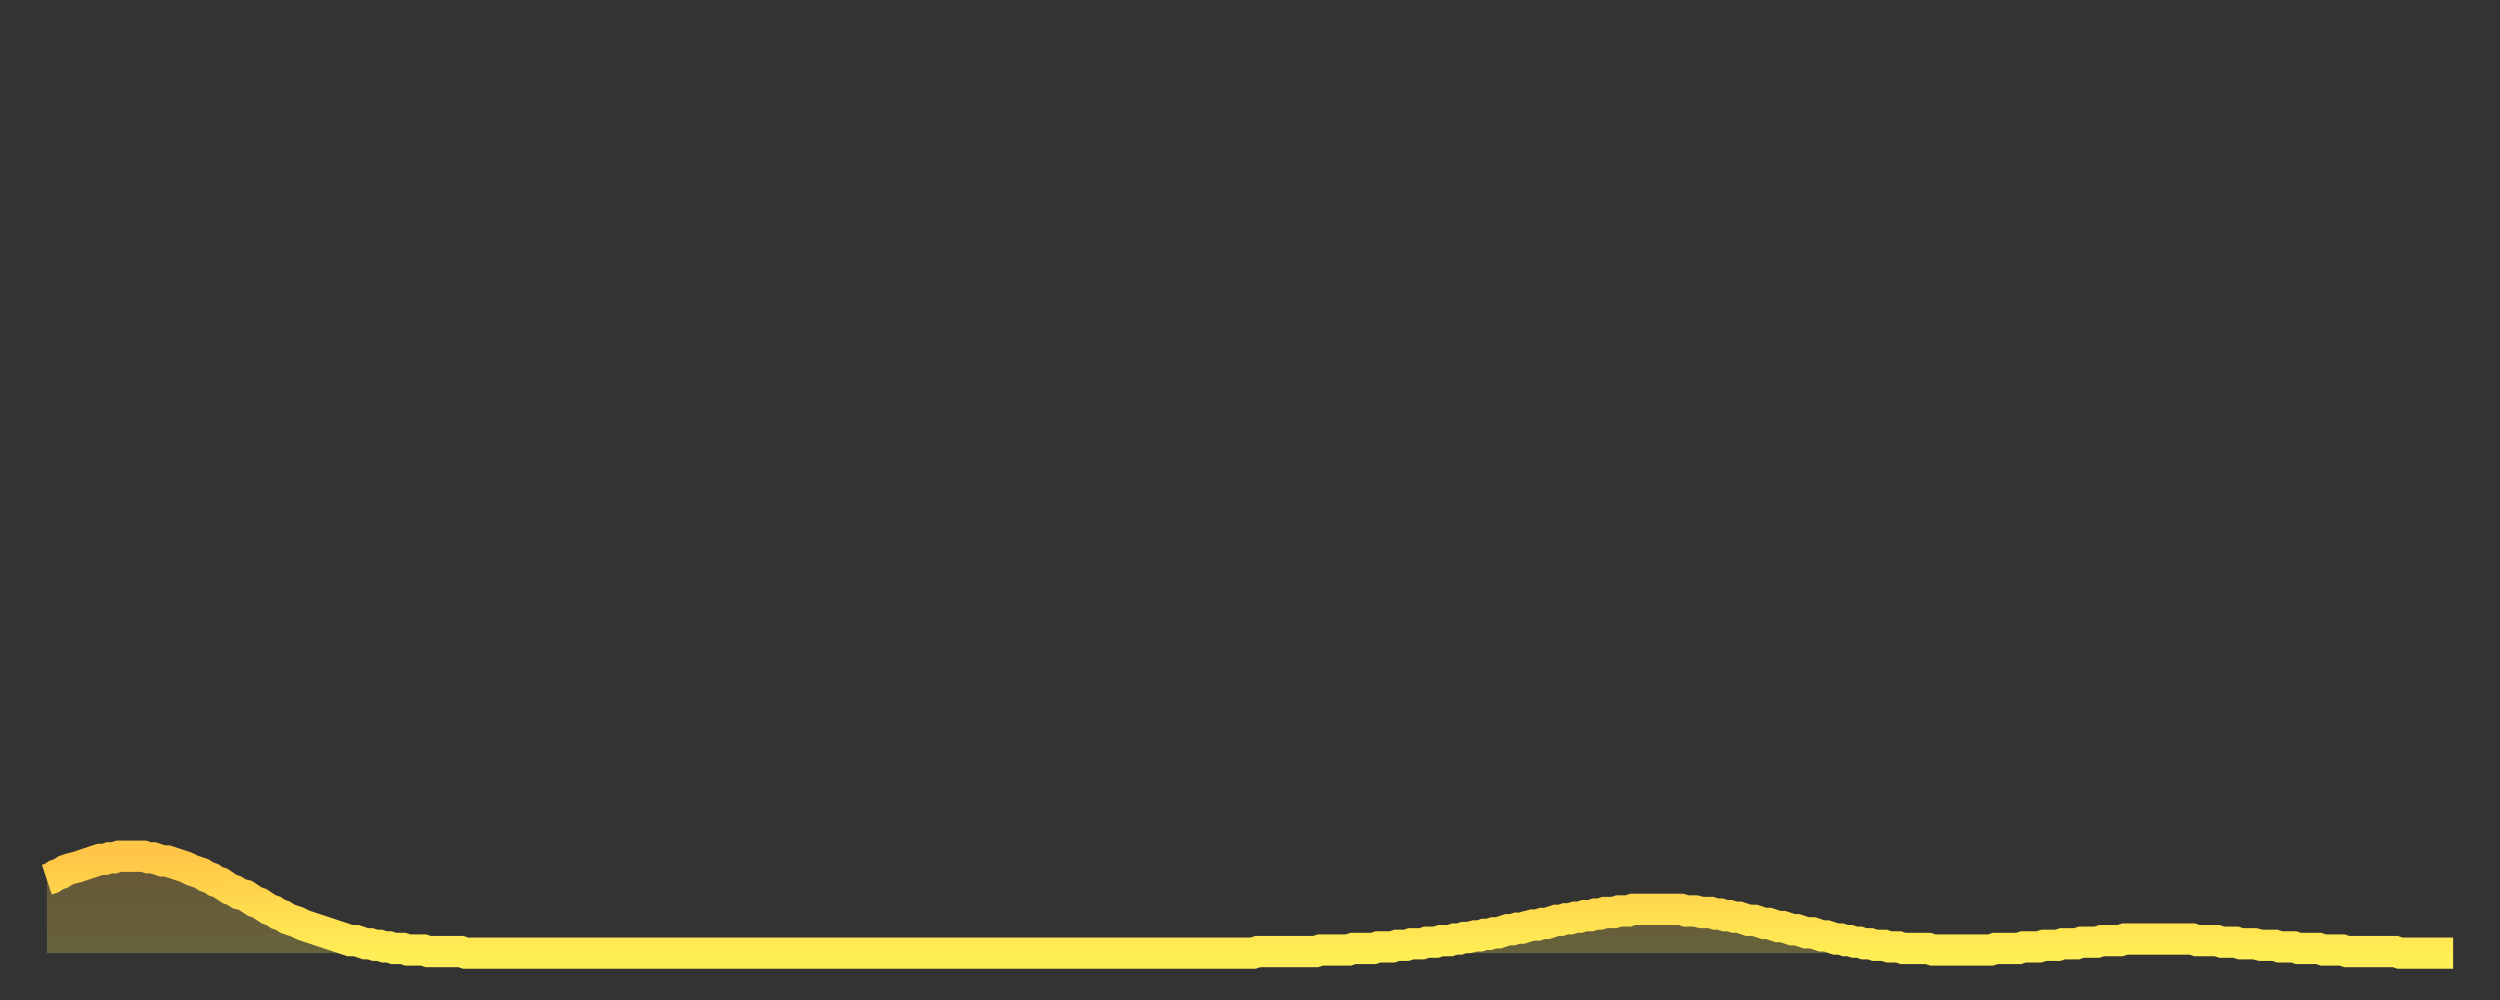 <?xml version="1.0" encoding="utf-8" ?>
<svg baseProfile="full" height="64" version="1.1" width="160" xmlns="http://www.w3.org/2000/svg" xmlns:ev="http://www.w3.org/2001/xml-events" xmlns:xlink="http://www.w3.org/1999/xlink"><rect width="100%" height="100%" fill="#333333" stroke="none"/><defs><linearGradient id="id206822" x1="0" x2="0" y1="0" y2="1"><stop offset="0%" stop-color="#ffc547" /><stop offset="50%" stop-color="#ffda4e" /><stop offset="100%" stop-color="#ffee55" /></linearGradient></defs><g transform="translate(3,3)"><g><path d="M 0.0 53.3 0.3 53.2 0.6 53.0 0.9 52.9 1.2 52.7 1.5 52.6 1.9 52.5 2.2 52.4 2.5 52.3 2.8 52.2 3.1 52.1 3.4 52.0 3.7 52.0 4.0 51.9 4.3 51.9 4.6 51.8 4.9 51.8 5.2 51.8 5.6 51.8 5.9 51.8 6.2 51.8 6.5 51.9 6.8 51.9 7.1 52.0 7.4 52.1 7.7 52.1 8.0 52.2 8.3 52.3 8.6 52.4 8.9 52.5 9.3 52.7 9.6 52.8 9.9 52.9 10.2 53.1 10.5 53.2 10.8 53.4 11.1 53.5 11.4 53.7 11.7 53.9 12.0 54.0 12.3 54.2 12.7 54.3 13.0 54.5 13.3 54.7 13.6 54.8 13.9 55.0 14.2 55.2 14.5 55.3 14.8 55.5 15.1 55.6 15.4 55.8 15.7 55.9 16.0 56.0 16.4 56.2 16.7 56.3 17.0 56.4 17.3 56.5 17.6 56.6 17.9 56.7 18.2 56.8 18.5 56.9 18.8 57.0 19.1 57.1 19.4 57.2 19.8 57.2 20.1 57.3 20.4 57.4 20.7 57.4 21.0 57.5 21.3 57.5 21.6 57.6 21.9 57.6 22.2 57.7 22.5 57.7 22.8 57.7 23.1 57.8 23.5 57.8 23.8 57.8 24.1 57.8 24.4 57.9 24.7 57.9 25.0 57.9 25.3 57.9 25.6 57.9 25.9 57.9 26.2 57.9 26.5 57.9 26.8 58.0 27.2 58.0 27.5 58.0 27.8 58.0 28.1 58.0 28.4 58.0 28.7 58.0 29.0 58.0 29.3 58.0 29.6 58.0 29.9 58.0 30.2 58.0 30.6 58.0 30.9 58.0 31.2 58.0 31.5 58.0 31.8 58.0 32.1 58.0 32.4 58.0 32.7 58.0 33.0 58.0 33.3 58.0 33.6 58.0 33.9 58.0 34.3 58.0 34.6 58.0 34.9 58.0 35.2 58.0 35.5 58.0 35.8 58.0 36.1 58.0 36.4 58.0 36.7 58.0 37.0 58.0 37.3 58.0 37.7 58.0 38.0 58.0 38.3 58.0 38.6 58.0 38.9 58.0 39.2 58.0 39.5 58.0 39.8 58.0 40.1 58.0 40.4 58.0 40.7 58.0 41.0 58.0 41.4 58.0 41.7 58.0 42.0 58.0 42.3 58.0 42.6 58.0 42.9 58.0 43.2 58.0 43.5 58.0 43.8 58.0 44.1 58.0 44.4 58.0 44.7 58.0 45.1 58.0 45.4 58.0 45.7 58.0 46.0 58.0 46.3 58.0 46.6 58.0 46.9 58.0 47.2 58.0 47.5 58.0 47.8 58.0 48.1 58.0 48.5 58.0 48.8 58.0 49.1 58.0 49.4 58.0 49.7 58.0 50.0 58.0 50.3 58.0 50.6 58.0 50.9 58.0 51.2 58.0 51.5 58.0 51.8 58.0 52.2 58.0 52.5 58.0 52.8 58.0 53.1 58.0 53.4 58.0 53.7 58.0 54.0 58.0 54.3 58.0 54.6 58.0 54.9 58.0 55.2 58.0 55.6 58.0 55.9 58.0 56.2 58.0 56.5 58.0 56.8 58.0 57.1 58.0 57.4 58.0 57.7 58.0 58.0 58.0 58.3 58.0 58.6 58.0 58.9 58.0 59.3 58.0 59.6 58.0 59.9 58.0 60.2 58.0 60.5 58.0 60.8 58.0 61.1 58.0 61.4 58.0 61.7 58.0 62.0 58.0 62.3 58.0 62.6 58.0 63.0 58.0 63.3 58.0 63.6 58.0 63.9 58.0 64.2 58.0 64.5 58.0 64.8 58.0 65.1 58.0 65.4 58.0 65.7 58.0 66.0 58.0 66.4 58.0 66.7 58.0 67.0 58.0 67.3 58.0 67.6 58.0 67.9 58.0 68.2 58.0 68.5 58.0 68.8 58.0 69.1 58.0 69.4 58.0 69.7 58.0 70.1 58.0 70.4 58.0 70.7 58.0 71.0 58.0 71.3 58.0 71.6 58.0 71.9 58.0 72.2 58.0 72.5 58.0 72.8 58.0 73.1 58.0 73.5 58.0 73.8 58.0 74.1 58.0 74.4 58.0 74.7 58.0 75.0 58.0 75.3 58.0 75.6 58.0 75.9 58.0 76.2 58.0 76.5 58.0 76.8 58.0 77.2 58.0 77.5 57.9 77.8 57.9 78.1 57.9 78.4 57.9 78.7 57.9 79.0 57.9 79.3 57.9 79.6 57.9 79.9 57.9 80.2 57.9 80.5 57.9 80.9 57.9 81.2 57.9 81.5 57.8 81.8 57.8 82.1 57.8 82.4 57.8 82.7 57.8 83.0 57.8 83.3 57.8 83.6 57.7 83.9 57.7 84.3 57.7 84.6 57.7 84.9 57.7 85.2 57.6 85.5 57.6 85.8 57.6 86.1 57.6 86.4 57.5 86.7 57.5 87.0 57.5 87.3 57.4 87.6 57.4 88.0 57.4 88.3 57.3 88.6 57.3 88.9 57.3 89.2 57.2 89.5 57.2 89.8 57.2 90.1 57.1 90.4 57.1 90.7 57.0 91.0 57.0 91.4 56.9 91.7 56.9 92.0 56.8 92.3 56.8 92.6 56.7 92.9 56.7 93.2 56.6 93.5 56.5 93.8 56.5 94.1 56.4 94.4 56.4 94.7 56.3 95.1 56.2 95.4 56.2 95.7 56.1 96.0 56.1 96.3 56.0 96.6 55.9 96.9 55.9 97.2 55.8 97.5 55.8 97.8 55.7 98.1 55.7 98.4 55.6 98.8 55.6 99.1 55.5 99.4 55.5 99.7 55.4 100.0 55.4 100.3 55.4 100.6 55.3 100.9 55.3 101.2 55.3 101.5 55.2 101.8 55.2 102.2 55.2 102.5 55.2 102.8 55.2 103.1 55.2 103.4 55.2 103.7 55.2 104.0 55.2 104.3 55.2 104.6 55.2 104.9 55.3 105.2 55.3 105.5 55.3 105.9 55.4 106.2 55.4 106.5 55.4 106.8 55.5 107.1 55.5 107.4 55.6 107.7 55.6 108.0 55.7 108.3 55.7 108.6 55.8 108.9 55.9 109.3 55.9 109.6 56.0 109.9 56.1 110.2 56.1 110.5 56.2 110.8 56.3 111.1 56.3 111.4 56.4 111.7 56.5 112.0 56.5 112.3 56.6 112.6 56.7 113.0 56.7 113.3 56.8 113.6 56.9 113.9 56.9 114.2 57.0 114.5 57.1 114.8 57.1 115.1 57.2 115.4 57.2 115.7 57.3 116.0 57.3 116.3 57.4 116.7 57.4 117.0 57.5 117.3 57.5 117.6 57.5 117.9 57.6 118.2 57.6 118.5 57.6 118.8 57.7 119.1 57.7 119.4 57.7 119.7 57.7 120.1 57.7 120.4 57.7 120.7 57.8 121.0 57.8 121.3 57.8 121.6 57.8 121.9 57.8 122.2 57.8 122.5 57.8 122.8 57.8 123.1 57.8 123.4 57.8 123.8 57.8 124.1 57.8 124.4 57.8 124.7 57.7 125.0 57.7 125.3 57.7 125.6 57.7 125.9 57.7 126.2 57.7 126.5 57.6 126.8 57.6 127.2 57.6 127.5 57.6 127.8 57.5 128.1 57.5 128.4 57.5 128.7 57.5 129.0 57.4 129.3 57.4 129.6 57.4 129.9 57.4 130.2 57.3 130.5 57.3 130.9 57.3 131.2 57.3 131.5 57.2 131.8 57.2 132.1 57.2 132.4 57.2 132.7 57.2 133.0 57.1 133.3 57.1 133.6 57.1 133.9 57.1 134.2 57.1 134.6 57.1 134.9 57.1 135.2 57.1 135.5 57.1 135.8 57.1 136.1 57.1 136.4 57.1 136.7 57.1 137.0 57.1 137.3 57.1 137.6 57.2 138.0 57.2 138.3 57.2 138.6 57.2 138.9 57.2 139.2 57.3 139.5 57.3 139.8 57.3 140.1 57.3 140.4 57.4 140.7 57.4 141.0 57.4 141.3 57.4 141.7 57.5 142.0 57.5 142.3 57.5 142.6 57.5 142.9 57.6 143.2 57.6 143.5 57.6 143.8 57.6 144.1 57.7 144.4 57.7 144.7 57.7 145.1 57.7 145.4 57.7 145.7 57.8 146.0 57.8 146.3 57.8 146.6 57.8 146.9 57.8 147.2 57.9 147.5 57.9 147.8 57.9 148.1 57.9 148.4 57.9 148.8 57.9 149.1 57.9 149.4 57.9 149.7 57.9 150.0 57.9 150.3 57.9 150.6 58.0 150.9 58.0 151.2 58.0 151.5 58.0 151.8 58.0 152.1 58.0 152.5 58.0 152.8 58.0 153.1 58.0 153.4 58.0 153.7 58.0 154.0 58.0" fill="none" id="graph-curve" opacity="1" stroke="url(#id206822)" stroke-width="2" /><path d="M 0 58 L 0.0 53.3 0.3 53.2 0.6 53.0 0.9 52.9 1.2 52.7 1.5 52.6 1.9 52.5 2.2 52.4 2.5 52.3 2.8 52.2 3.1 52.1 3.4 52.0 3.7 52.0 4.0 51.9 4.3 51.9 4.6 51.8 4.9 51.8 5.2 51.8 5.6 51.8 5.9 51.8 6.2 51.8 6.5 51.9 6.8 51.9 7.1 52.0 7.4 52.1 7.7 52.1 8.0 52.2 8.3 52.3 8.6 52.4 8.9 52.5 9.3 52.7 9.6 52.8 9.9 52.9 10.2 53.1 10.5 53.2 10.8 53.4 11.1 53.5 11.4 53.7 11.7 53.9 12.0 54.0 12.3 54.2 12.7 54.3 13.0 54.5 13.3 54.7 13.6 54.8 13.9 55.0 14.2 55.2 14.5 55.3 14.8 55.5 15.1 55.6 15.4 55.8 15.7 55.9 16.0 56.0 16.4 56.2 16.7 56.3 17.0 56.4 17.3 56.5 17.6 56.6 17.9 56.7 18.2 56.8 18.5 56.9 18.8 57.0 19.1 57.1 19.4 57.2 19.8 57.2 20.1 57.3 20.4 57.4 20.7 57.4 21.0 57.5 21.3 57.5 21.6 57.6 21.9 57.6 22.2 57.7 22.5 57.7 22.8 57.7 23.1 57.8 23.5 57.8 23.8 57.8 24.1 57.8 24.4 57.9 24.7 57.9 25.0 57.9 25.3 57.9 25.6 57.9 25.9 57.9 26.2 57.9 26.5 57.9 26.8 58.0 27.2 58.0 27.5 58.0 27.8 58.0 28.1 58.0 28.4 58.0 28.7 58.0 29.0 58.0 29.3 58.0 29.6 58.0 29.9 58.0 30.2 58.0 30.6 58.0 30.9 58.0 31.2 58.0 31.5 58.0 31.8 58.0 32.1 58.0 32.4 58.0 32.7 58.0 33.0 58.0 33.3 58.0 33.6 58.0 33.9 58.0 34.3 58.0 34.6 58.0 34.9 58.0 35.2 58.0 35.5 58.0 35.8 58.0 36.1 58.0 36.4 58.0 36.7 58.0 37.0 58.0 37.3 58.0 37.7 58.0 38.0 58.0 38.3 58.0 38.6 58.0 38.9 58.0 39.2 58.0 39.5 58.0 39.8 58.0 40.1 58.0 40.4 58.0 40.7 58.0 41.0 58.0 41.4 58.0 41.7 58.0 42.0 58.0 42.3 58.0 42.6 58.0 42.9 58.0 43.2 58.0 43.5 58.0 43.8 58.0 44.1 58.0 44.4 58.0 44.7 58.0 45.1 58.0 45.4 58.0 45.7 58.0 46.0 58.0 46.3 58.0 46.6 58.0 46.9 58.0 47.2 58.0 47.5 58.0 47.8 58.0 48.1 58.0 48.5 58.0 48.8 58.0 49.1 58.0 49.4 58.0 49.7 58.0 50.0 58.0 50.3 58.0 50.6 58.0 50.9 58.0 51.2 58.0 51.5 58.0 51.8 58.0 52.2 58.0 52.5 58.0 52.8 58.0 53.1 58.0 53.4 58.0 53.7 58.0 54.0 58.0 54.3 58.0 54.6 58.0 54.9 58.0 55.2 58.0 55.6 58.0 55.9 58.0 56.2 58.0 56.5 58.0 56.8 58.0 57.1 58.0 57.4 58.0 57.7 58.0 58.0 58.0 58.3 58.0 58.6 58.0 58.9 58.0 59.3 58.0 59.6 58.0 59.9 58.0 60.2 58.0 60.5 58.0 60.8 58.0 61.1 58.0 61.4 58.0 61.7 58.0 62.0 58.0 62.3 58.0 62.6 58.0 63.0 58.0 63.3 58.0 63.6 58.0 63.9 58.0 64.2 58.0 64.5 58.0 64.8 58.0 65.1 58.0 65.4 58.0 65.7 58.0 66.0 58.0 66.4 58.0 66.7 58.0 67.0 58.0 67.3 58.0 67.6 58.0 67.9 58.0 68.2 58.0 68.5 58.0 68.8 58.0 69.1 58.0 69.4 58.0 69.7 58.0 70.1 58.0 70.4 58.0 70.7 58.0 71.0 58.0 71.3 58.0 71.6 58.0 71.9 58.0 72.2 58.0 72.5 58.0 72.8 58.0 73.1 58.0 73.5 58.0 73.8 58.0 74.1 58.0 74.4 58.0 74.7 58.0 75.0 58.0 75.3 58.0 75.6 58.0 75.9 58.0 76.2 58.0 76.5 58.0 76.8 58.0 77.2 58.0 77.5 57.9 77.8 57.9 78.1 57.9 78.4 57.9 78.7 57.9 79.0 57.9 79.3 57.9 79.6 57.9 79.9 57.9 80.2 57.9 80.5 57.9 80.9 57.9 81.2 57.9 81.5 57.8 81.8 57.8 82.1 57.8 82.4 57.8 82.7 57.8 83.0 57.8 83.3 57.8 83.6 57.7 83.9 57.7 84.3 57.7 84.6 57.7 84.9 57.7 85.2 57.6 85.5 57.6 85.8 57.6 86.1 57.6 86.4 57.5 86.7 57.5 87.0 57.5 87.3 57.4 87.6 57.4 88.0 57.4 88.3 57.3 88.6 57.3 88.9 57.3 89.2 57.2 89.5 57.2 89.8 57.2 90.1 57.1 90.4 57.1 90.7 57.0 91.0 57.0 91.4 56.9 91.7 56.9 92.0 56.8 92.3 56.8 92.6 56.7 92.9 56.7 93.2 56.6 93.5 56.5 93.8 56.5 94.1 56.4 94.4 56.4 94.7 56.3 95.1 56.2 95.4 56.2 95.7 56.1 96.0 56.1 96.3 56.0 96.6 55.9 96.9 55.9 97.2 55.8 97.5 55.8 97.8 55.7 98.1 55.7 98.4 55.6 98.8 55.6 99.1 55.5 99.4 55.5 99.7 55.4 100.0 55.4 100.3 55.4 100.6 55.3 100.9 55.3 101.2 55.3 101.5 55.2 101.8 55.2 102.2 55.2 102.5 55.2 102.8 55.2 103.1 55.2 103.4 55.2 103.7 55.2 104.0 55.2 104.3 55.2 104.6 55.2 104.9 55.3 105.2 55.3 105.5 55.3 105.9 55.4 106.2 55.4 106.5 55.4 106.8 55.5 107.1 55.5 107.4 55.6 107.7 55.6 108.0 55.7 108.3 55.7 108.6 55.8 108.9 55.9 109.3 55.9 109.6 56.0 109.9 56.1 110.2 56.1 110.5 56.2 110.8 56.3 111.1 56.3 111.4 56.4 111.7 56.5 112.0 56.5 112.3 56.6 112.6 56.7 113.0 56.7 113.3 56.8 113.6 56.9 113.9 56.9 114.2 57.0 114.5 57.1 114.8 57.1 115.1 57.2 115.4 57.2 115.7 57.3 116.0 57.3 116.3 57.4 116.7 57.4 117.0 57.5 117.3 57.5 117.6 57.5 117.9 57.6 118.2 57.6 118.5 57.6 118.8 57.7 119.1 57.7 119.4 57.7 119.7 57.7 120.1 57.7 120.4 57.7 120.7 57.8 121.0 57.8 121.3 57.8 121.6 57.8 121.9 57.8 122.2 57.8 122.5 57.8 122.8 57.8 123.1 57.8 123.4 57.8 123.8 57.8 124.1 57.8 124.4 57.8 124.7 57.7 125.0 57.7 125.3 57.7 125.6 57.7 125.9 57.7 126.2 57.7 126.5 57.6 126.8 57.6 127.2 57.6 127.5 57.6 127.8 57.5 128.1 57.5 128.4 57.5 128.7 57.5 129.0 57.4 129.3 57.4 129.6 57.4 129.9 57.4 130.2 57.3 130.5 57.3 130.9 57.3 131.2 57.3 131.5 57.2 131.8 57.2 132.1 57.2 132.4 57.2 132.7 57.2 133.0 57.1 133.3 57.1 133.6 57.1 133.9 57.1 134.2 57.1 134.6 57.1 134.9 57.1 135.2 57.1 135.5 57.1 135.8 57.1 136.1 57.1 136.4 57.1 136.7 57.1 137.0 57.1 137.3 57.1 137.6 57.2 138.0 57.2 138.3 57.2 138.6 57.2 138.9 57.2 139.2 57.3 139.5 57.3 139.8 57.3 140.1 57.3 140.4 57.4 140.7 57.4 141.0 57.4 141.3 57.4 141.7 57.5 142.0 57.5 142.3 57.5 142.6 57.5 142.9 57.6 143.2 57.6 143.5 57.6 143.8 57.6 144.1 57.7 144.4 57.7 144.7 57.7 145.1 57.7 145.4 57.7 145.7 57.8 146.0 57.8 146.3 57.8 146.6 57.8 146.9 57.8 147.2 57.9 147.5 57.9 147.8 57.9 148.1 57.9 148.4 57.9 148.8 57.9 149.1 57.9 149.4 57.9 149.7 57.9 150.0 57.9 150.3 57.9 150.6 58.0 150.9 58.0 151.2 58.0 151.5 58.0 151.8 58.0 152.1 58.0 152.5 58.0 152.8 58.0 153.1 58.0 153.4 58.0 153.7 58.0 154.0 58.0 154 58" fill="url(#id206822)" fill-opacity=".25" id="graph-shadow" /></g></g></svg>